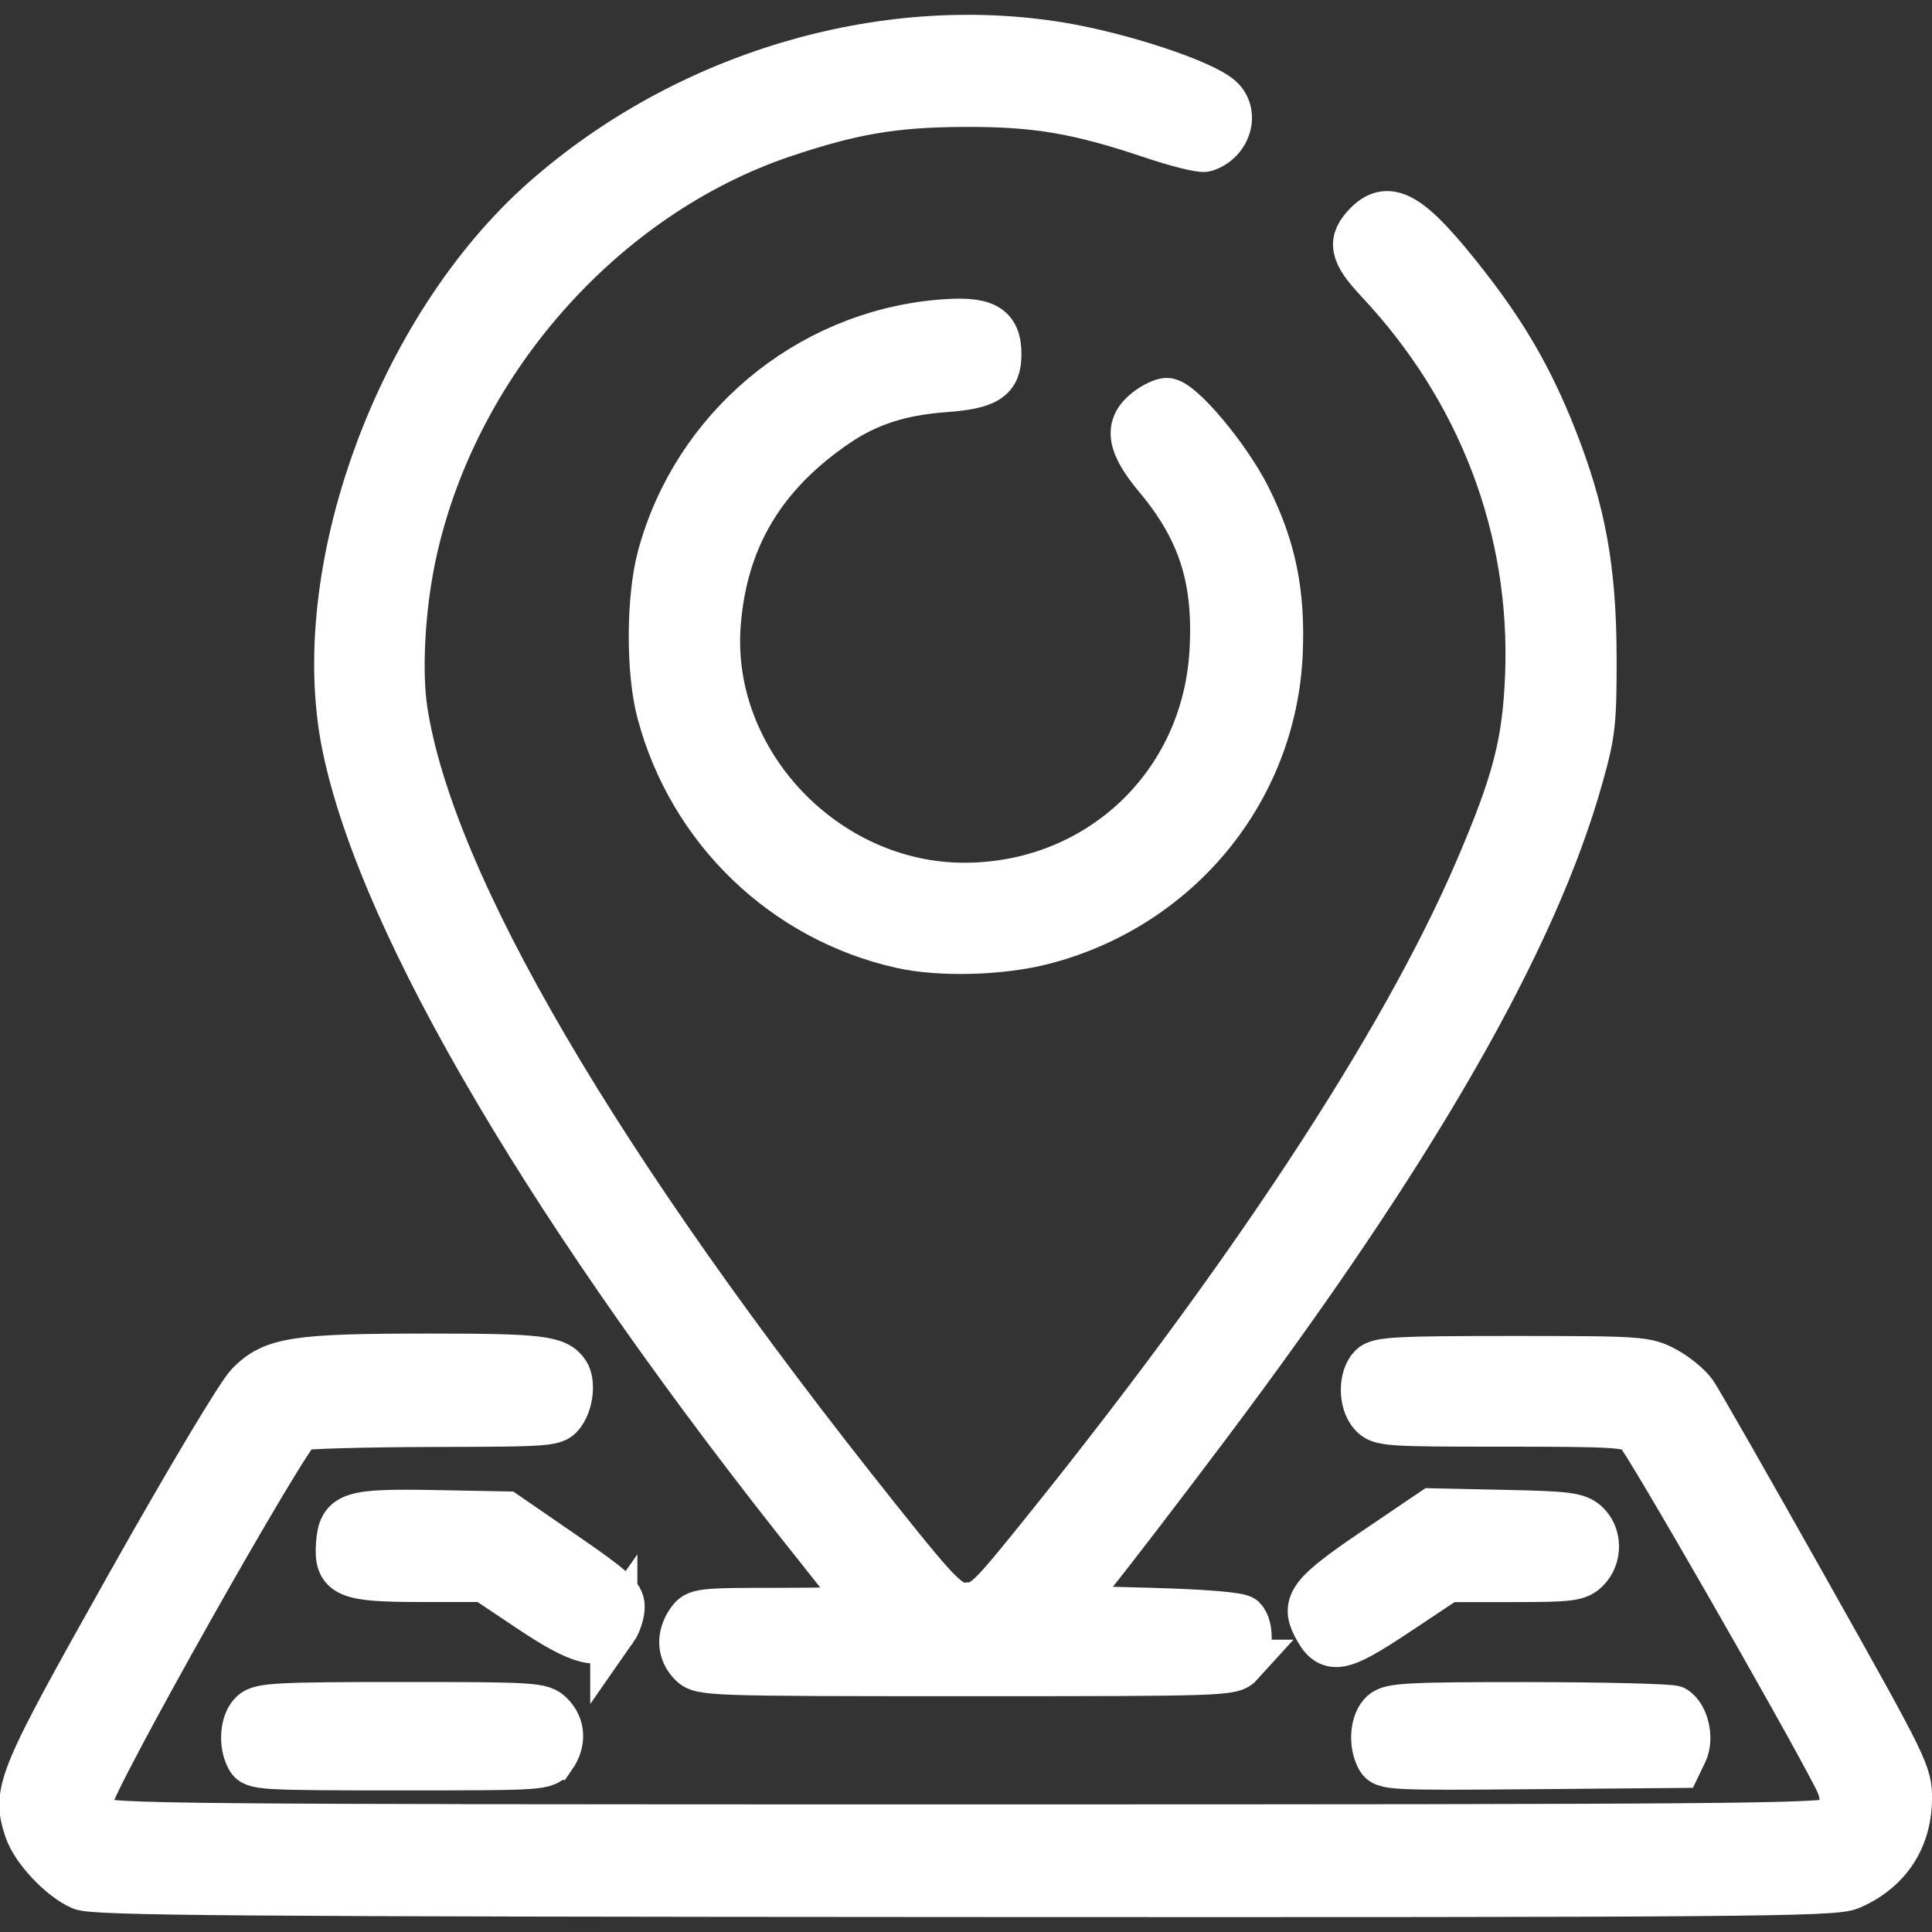 <?xml version="1.0" encoding="UTF-8" standalone="no"?>
<svg
   width="20"
   height="20"
   version="1.1"
   id="svg4"
   sodipodi:docname="address.svg"
   xml:space="preserve"
   inkscape:version="1.2.1 (9c6d41e410, 2022-07-14)"
   xmlns:inkscape="http://www.inkscape.org/namespaces/inkscape"
   xmlns:sodipodi="http://sodipodi.sourceforge.net/DTD/sodipodi-0.dtd"
   xmlns="http://www.w3.org/2000/svg"
   xmlns:svg="http://www.w3.org/2000/svg"><rect width="100%" height="100%" fill="#333333" stroke="none"/><defs
     id="defs8" /><sodipodi:namedview
     id="namedview6"
     pagecolor="#ffffff"
     bordercolor="#666666"
     borderopacity="1.0"
     inkscape:showpageshadow="2"
     inkscape:pageopacity="0.0"
     inkscape:pagecheckerboard="0"
     inkscape:deskcolor="#d1d1d1"
     showgrid="false"
     inkscape:zoom="21.575"
     inkscape:cx="5.5851679"
     inkscape:cy="9.6871378"
     inkscape:window-width="1920"
     inkscape:window-height="1017"
     inkscape:window-x="-8"
     inkscape:window-y="-8"
     inkscape:window-maximized="1"
     inkscape:current-layer="svg4" /><path
     style="fill:#ffffff;fill-opacity:1;stroke:#ffffff;stroke-width:0.488;stroke-dasharray:none;stroke-opacity:1"
     d="m 19.141,19.531 c 0.389,-0.163 0.609,-0.484 0.615,-0.901 0.004,-0.265 -0.019,-0.312 -1.063,-2.169 -0.587,-1.044 -1.109,-1.959 -1.161,-2.034 -0.052,-0.074 -0.185,-0.184 -0.297,-0.244 -0.196,-0.105 -0.25,-0.109 -1.578,-0.109 -1.195,0 -1.385,0.01 -1.453,0.078 -0.107,0.106 -0.106,0.364 9.76e-4,0.483 0.084,0.093 0.151,0.097 1.367,0.097 1.146,0 1.289,0.009 1.381,0.085 0.083,0.069 1.7,2.884 2.06,3.585 0.099,0.193 0.088,0.321 -0.038,0.448 -0.065,0.065 -1.112,0.073 -8.973,0.073 -8.213,0 -8.907,-0.006 -8.989,-0.081 -0.049,-0.044 -0.089,-0.138 -0.089,-0.207 0,-0.169 2.053,-3.813 2.175,-3.861 0.05,-0.02 0.666,-0.037 1.368,-0.039 1.262,-0.003 1.278,-0.005 1.353,-0.112 0.08,-0.114 0.099,-0.318 0.039,-0.408 -0.097,-0.145 -0.271,-0.166 -1.419,-0.166 -1.383,0 -1.613,0.036 -1.86,0.287 -0.098,0.099 -0.637,1.002 -1.239,2.073 -1.137,2.023 -1.183,2.135 -1.054,2.527 0.068,0.206 0.344,0.5 0.556,0.593 0.13,0.057 1.58,0.068 9.137,0.072 8.016,0.004 9.001,-0.004 9.163,-0.072 z M 5.721,18.182 c 0.103,-0.148 0.095,-0.311 -0.022,-0.428 -0.093,-0.093 -0.162,-0.098 -1.544,-0.098 -1.277,0 -1.457,0.01 -1.535,0.081 -0.098,0.089 -0.117,0.312 -0.039,0.459 0.048,0.09 0.117,0.094 1.557,0.094 1.501,0 1.507,-3.41e-4 1.582,-0.108 z m 11.712,-0.046 c 0.066,-0.139 0.014,-0.369 -0.1,-0.441 -0.032,-0.02 -0.703,-0.037 -1.492,-0.038 -1.267,-6.64e-4 -1.444,0.009 -1.523,0.08 -0.098,0.089 -0.117,0.312 -0.038,0.459 0.049,0.091 0.107,0.094 1.571,0.082 l 1.52,-0.013 z m -4.594,-0.918 c 0.096,-0.107 0.111,-0.372 0.025,-0.458 -0.034,-0.034 -0.388,-0.063 -0.949,-0.079 l -0.895,-0.024 0.315,-0.39 c 0.173,-0.214 0.694,-0.894 1.158,-1.511 2.139,-2.847 3.393,-5.031 3.864,-6.729 C 16.48,7.592 16.493,7.468 16.491,6.788 16.488,5.888 16.379,5.291 16.077,4.527 15.841,3.932 15.583,3.482 15.177,2.961 14.611,2.236 14.385,2.094 14.158,2.321 13.98,2.499 14.003,2.617 14.272,2.903 15.336,4.037 15.881,5.47 15.825,6.983 15.798,7.691 15.693,8.097 15.301,9.01 14.521,10.827 12.899,13.288 10.661,16.048 10.264,16.538 10.186,16.611 10.044,16.624 9.833,16.645 9.772,16.588 9.069,15.707 6.181,12.089 4.462,9.154 4.183,7.362 4.121,6.963 4.154,6.319 4.264,5.783 4.675,3.786 6.219,2.021 8.112,1.385 8.824,1.146 9.262,1.072 9.989,1.07 c 0.739,-0.003 1.172,0.071 1.937,0.328 0.261,0.088 0.508,0.149 0.548,0.137 0.236,-0.074 0.323,-0.362 0.156,-0.513 C 12.449,0.857 11.599,0.577 10.972,0.474 9.128,0.171 7.095,0.78 5.633,2.072 4.123,3.407 3.207,5.929 3.579,7.729 c 0.384,1.86 2.171,4.884 4.908,8.307 0.263,0.329 0.478,0.608 0.478,0.621 0,0.013 -0.394,0.024 -0.875,0.024 -0.848,0 -0.877,0.003 -0.95,0.108 -0.103,0.148 -0.095,0.311 0.022,0.428 0.095,0.095 0.162,0.098 2.844,0.098 2.683,0 2.748,-0.002 2.834,-0.097 z m 1.633,-0.536 0.512,-0.341 0.67,-9.7e-5 c 0.605,-9.8e-5 0.68,-0.01 0.768,-0.098 0.127,-0.127 0.125,-0.35 -0.005,-0.468 -0.089,-0.081 -0.196,-0.095 -0.845,-0.108 l -0.743,-0.016 -0.598,0.405 c -0.646,0.438 -0.729,0.542 -0.612,0.77 0.144,0.278 0.245,0.261 0.854,-0.145 z m -8.118,0.184 c 0.042,-0.06 0.076,-0.165 0.076,-0.235 0,-0.107 -0.092,-0.19 -0.597,-0.537 L 5.236,15.683 4.505,15.669 c -0.878,-0.016 -0.967,0.013 -0.99,0.314 -0.023,0.318 0.071,0.357 0.855,0.357 h 0.648 l 0.474,0.317 c 0.527,0.352 0.727,0.401 0.862,0.208 z M 10.8,9.741 C 12.195,9.379 13.179,8.179 13.242,6.763 13.269,6.136 13.174,5.67 12.91,5.145 12.7,4.73 12.218,4.156 12.078,4.156 c -0.043,0 -0.135,0.045 -0.206,0.101 -0.203,0.16 -0.173,0.343 0.112,0.684 0.457,0.547 0.62,1.065 0.572,1.823 C 12.469,8.141 11.369,9.173 9.985,9.175 8.538,9.177 7.318,7.888 7.424,6.467 7.49,5.577 7.891,4.905 8.665,4.381 8.984,4.166 9.319,4.058 9.769,4.024 10.217,3.991 10.33,3.919 10.33,3.668 10.33,3.377 10.189,3.304 9.713,3.347 8.352,3.471 7.198,4.442 6.841,5.764 6.726,6.188 6.723,6.953 6.835,7.372 7.155,8.58 8.118,9.509 9.331,9.781 9.734,9.871 10.365,9.854 10.8,9.741 Z"
     id="path306"
     sodipodi:nodetypes="sssssssssssssssssssssssssscssssscsssssscsssscsssssssssssssssssssssssssssssssccsssccssssscssscsssssssssssssssssss" /></svg>
